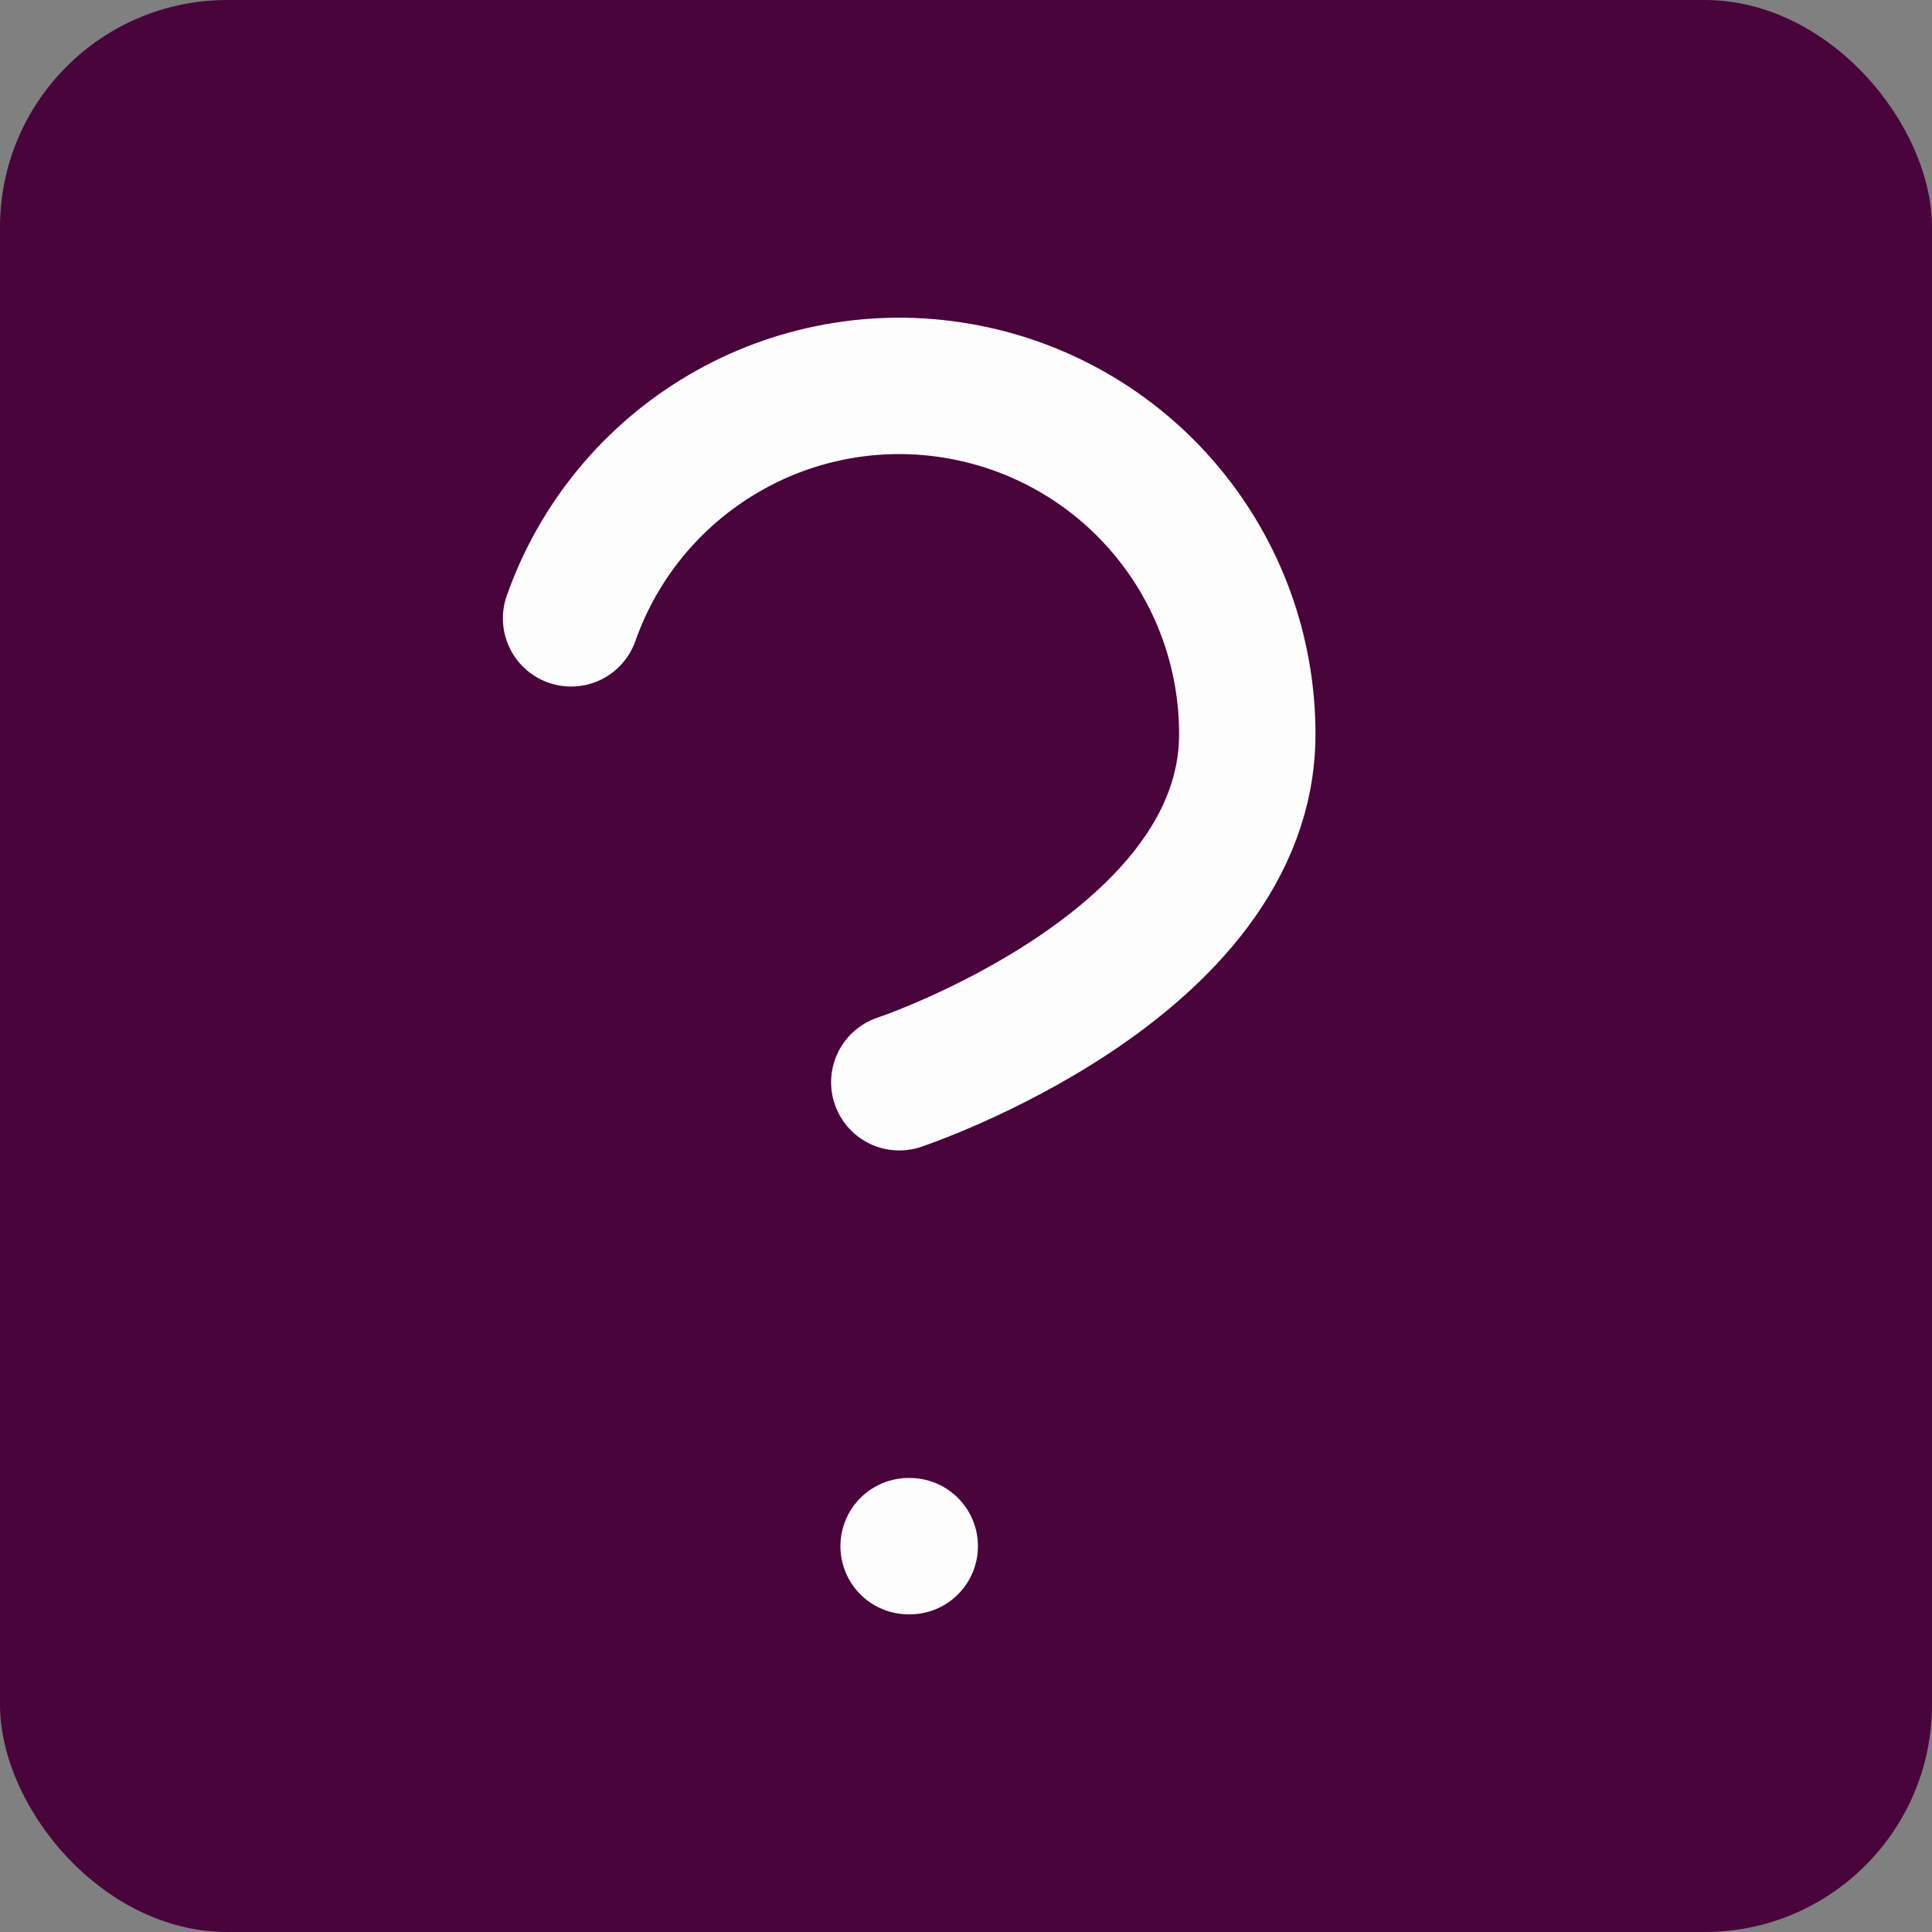 <svg width="17" height="17" viewBox="0 0 17 17" fill="none" xmlns="http://www.w3.org/2000/svg">
<rect x="0" y="0" width="17" height="17" fill="#808080" stroke="none"/>
<rect width="17" height="17" rx="2" fill="#49043B"/>
<path d="M5.025 5.441C5.265 4.759 5.739 4.184 6.362 3.818C6.985 3.451 7.718 3.317 8.431 3.44C9.143 3.562 9.79 3.932 10.255 4.485C10.721 5.038 10.976 5.738 10.975 6.461C10.975 8.502 7.913 9.523 7.913 9.523M7.995 13.605H8.005" stroke="#FEFDFD" stroke-width="1.2" stroke-linecap="round" stroke-linejoin="round"/>
</svg>
